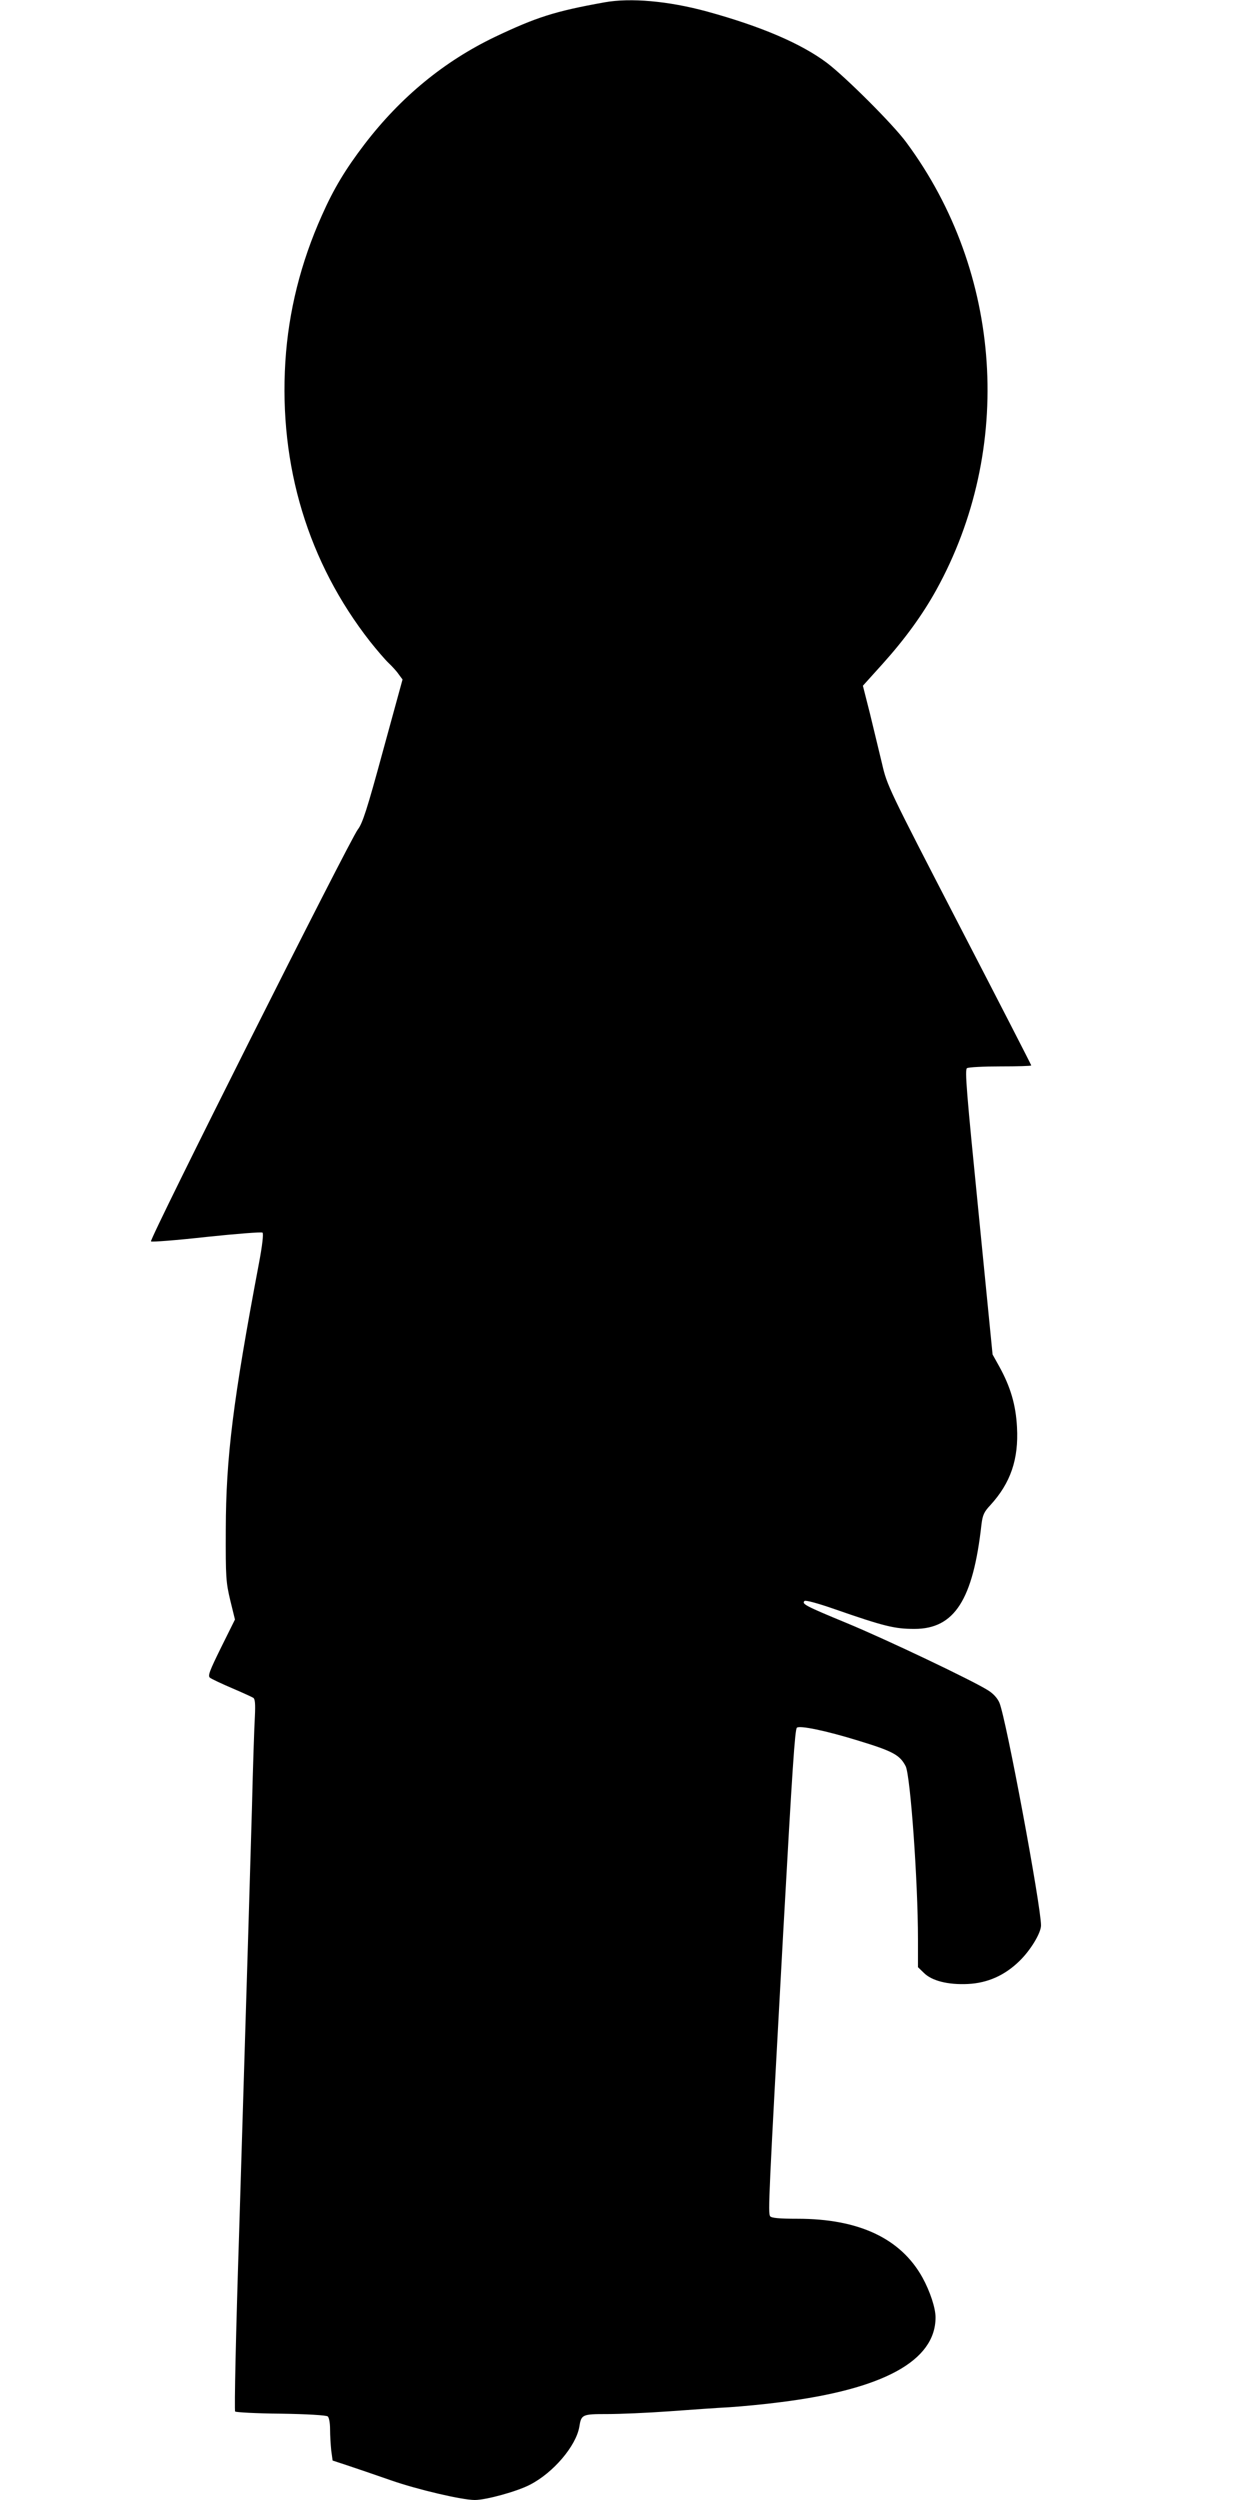 <?xml version="1.0" standalone="no"?>
<!DOCTYPE svg PUBLIC "-//W3C//DTD SVG 20010904//EN"
 "http://www.w3.org/TR/2001/REC-SVG-20010904/DTD/svg10.dtd">
<svg version="1.0" xmlns="http://www.w3.org/2000/svg"
 width="640pt" height="1280pt" viewBox="0 0 640 1280"
 preserveAspectRatio="xMidYMid meet">
<g transform="translate(0,1280) scale(0.1,-0.1)"
fill="#000000" stroke="none">
<path d="M3095 12788 c-256 -46 -348 -76 -561 -177 -260 -125 -482 -307 -668
-550 -96 -126 -157 -226 -218 -364 -108 -241 -171 -492 -187 -749 -33 -534
117 -1028 434 -1433 35 -44 77 -93 95 -110 17 -16 41 -42 51 -57 l20 -27 -100
-365 c-82 -302 -105 -372 -129 -403 -41 -53 -1069 -2099 -1059 -2109 4 -4 132
6 285 23 152 16 281 26 286 22 6 -5 -1 -66 -18 -156 -133 -704 -169 -994 -170
-1363 -1 -248 1 -271 23 -364 l24 -98 -71 -143 c-59 -120 -69 -145 -57 -155 8
-6 58 -30 112 -53 54 -23 104 -46 110 -50 9 -6 11 -32 8 -95 -3 -48 -10 -258
-15 -467 -11 -385 -17 -584 -66 -2187 -16 -493 -25 -901 -20 -905 4 -4 110
-10 234 -11 135 -2 232 -8 240 -14 7 -6 12 -34 12 -67 0 -31 3 -79 6 -108 l7
-51 76 -25 c42 -14 142 -48 222 -76 134 -47 364 -101 430 -101 58 0 217 44
282 78 121 62 236 199 253 296 10 64 14 66 143 66 64 0 206 6 316 14 110 8
250 18 310 21 61 4 179 15 262 26 527 66 793 212 793 434 0 48 -28 133 -67
204 -111 200 -325 301 -640 301 -95 0 -134 4 -140 13 -11 17 -8 86 67 1452 47
845 60 1039 70 1049 13 13 149 -15 314 -66 177 -54 213 -73 243 -131 24 -48
63 -587 63 -887 l0 -142 29 -28 c41 -42 125 -63 227 -58 101 5 188 44 263 117
57 55 111 144 111 183 0 99 -179 1060 -213 1140 -10 23 -31 47 -59 64 -79 50
-520 260 -723 344 -213 88 -231 98 -216 113 5 5 63 -10 152 -41 256 -89 309
-102 411 -102 205 0 300 149 343 534 6 49 13 65 46 100 103 113 145 234 136
399 -6 114 -33 206 -91 311 l-34 61 -72 729 c-61 612 -71 730 -59 737 8 5 85
9 172 9 86 0 157 2 157 5 0 3 -166 326 -369 718 -363 702 -369 714 -395 827
-15 63 -43 179 -62 257 l-36 142 101 112 c115 128 204 251 274 377 400 723
340 1627 -152 2292 -67 92 -312 336 -407 408 -132 99 -337 187 -614 263 -198
54 -392 71 -525 47z"/>
</g>
</svg>

